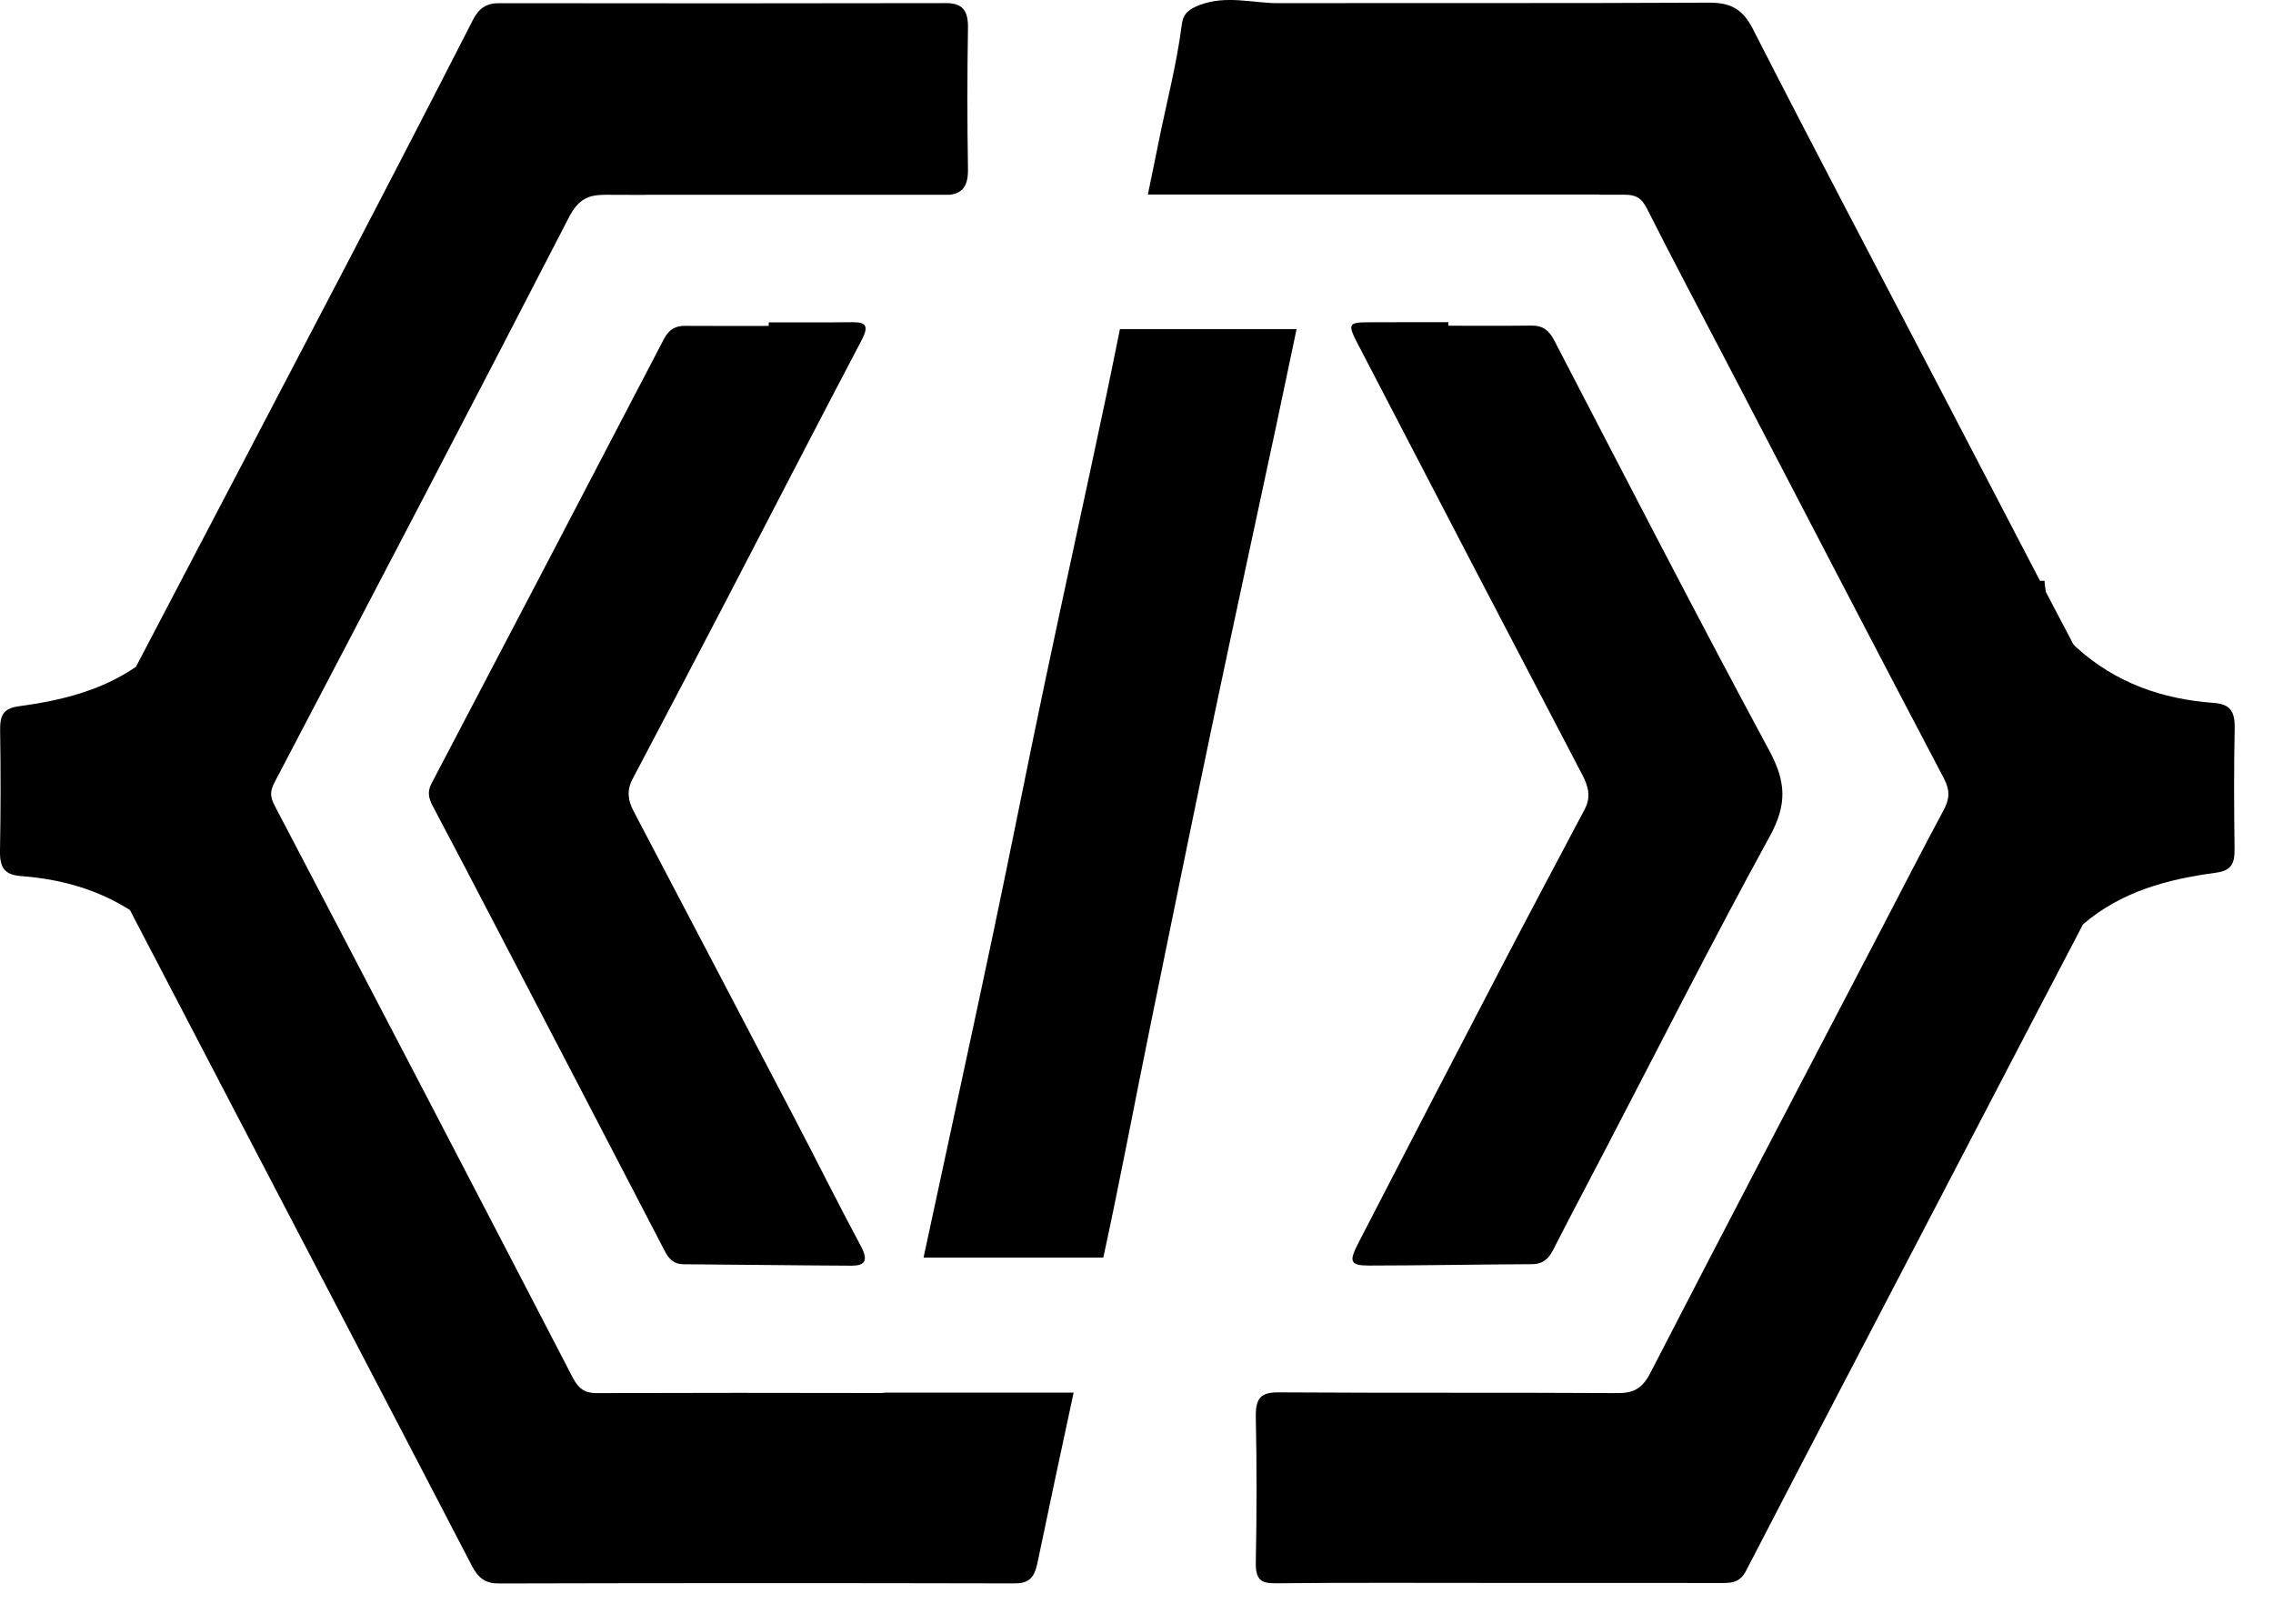 <svg width="35" height="25" viewBox="0 0 35 25" fill="none" xmlns="http://www.w3.org/2000/svg">
<path d="M11.837 4.963C12.265 4.963 12.693 4.966 13.121 4.961C13.33 4.958 13.386 5.011 13.267 5.238C12.57 6.562 11.885 7.894 11.194 9.222C10.71 10.15 10.225 11.076 9.737 12.001C9.648 12.171 9.671 12.327 9.754 12.485C10.585 14.069 11.417 15.653 12.246 17.239C12.586 17.888 12.912 18.546 13.258 19.19C13.378 19.415 13.31 19.488 13.113 19.487C12.247 19.483 11.382 19.471 10.517 19.465C10.383 19.464 10.303 19.389 10.24 19.269C9.362 17.578 8.482 15.889 7.602 14.2C7.293 13.605 6.982 13.012 6.669 12.421C6.605 12.301 6.573 12.2 6.644 12.064C7.84 9.785 9.033 7.504 10.223 5.22C10.303 5.067 10.405 5.015 10.554 5.017C10.982 5.02 11.409 5.018 11.837 5.018V4.963Z" fill="black"/>
<path d="M22.303 5.015C22.73 5.015 23.158 5.018 23.586 5.013C23.749 5.011 23.849 5.079 23.933 5.242C25.029 7.351 26.117 9.467 27.244 11.557C27.503 12.038 27.52 12.386 27.252 12.875C26.372 14.479 25.545 16.118 24.697 17.743C24.436 18.244 24.171 18.743 23.914 19.247C23.839 19.395 23.743 19.464 23.589 19.464C22.752 19.468 21.915 19.484 21.079 19.485C20.794 19.485 20.767 19.427 20.911 19.148C21.646 17.723 22.384 16.3 23.125 14.879C23.546 14.072 23.974 13.268 24.4 12.463C24.5 12.274 24.462 12.115 24.365 11.93C23.209 9.721 22.057 7.511 20.909 5.298C20.747 4.987 20.762 4.963 21.077 4.962C21.485 4.96 21.894 4.961 22.303 4.961V5.015Z" fill="black"/>
<path d="M34.41 11.211C34.415 10.94 34.33 10.84 34.082 10.822C33.303 10.764 32.581 10.522 31.964 9.96C31.949 9.947 31.939 9.933 31.926 9.92C31.785 9.651 31.643 9.384 31.503 9.115C31.495 9.058 31.484 9.004 31.482 8.942H31.412C30.895 7.949 30.378 6.956 29.861 5.964C28.902 4.125 27.933 2.292 26.99 0.444C26.823 0.116 26.62 0.04 26.312 0.041C24.103 0.052 21.894 0.045 19.686 0.049C19.284 0.049 18.887 -0.078 18.476 0.076C18.306 0.14 18.219 0.21 18.198 0.373C18.12 0.99 17.961 1.585 17.84 2.19C17.787 2.459 17.729 2.727 17.675 2.995H24.63V2.998C24.757 2.997 24.884 2.998 25.011 2.998C25.172 2.997 25.272 3.037 25.358 3.208C25.774 4.032 26.207 4.846 26.633 5.663C27.731 7.771 28.826 9.881 29.932 11.984C30.031 12.172 30.02 12.304 29.925 12.48C29.608 13.068 29.303 13.666 28.993 14.26C27.797 16.553 26.595 18.843 25.41 21.143C25.283 21.388 25.143 21.45 24.906 21.449C23.191 21.439 21.476 21.449 19.762 21.438H19.679C19.409 21.436 19.331 21.533 19.337 21.825C19.353 22.568 19.352 23.312 19.337 24.055C19.332 24.318 19.416 24.379 19.638 24.377C20.786 24.366 21.934 24.372 23.082 24.372C24.231 24.372 25.379 24.371 26.527 24.373C26.679 24.373 26.797 24.358 26.888 24.181C27.817 22.385 28.755 20.595 29.689 18.803C30.287 17.657 30.884 16.511 31.481 15.366H31.482V15.365C31.679 14.986 31.878 14.609 32.075 14.231C32.667 13.724 33.377 13.537 34.114 13.438C34.366 13.404 34.411 13.295 34.408 13.059C34.4 12.443 34.397 11.827 34.41 11.211Z" fill="black"/>
<path d="M13.536 21.448C12.086 21.445 10.636 21.444 9.186 21.449C9.01 21.45 8.91 21.386 8.819 21.21C7.296 18.272 5.766 15.338 4.231 12.407C4.155 12.263 4.157 12.18 4.23 12.041C5.746 9.148 7.262 6.254 8.759 3.349C8.906 3.064 9.06 2.997 9.33 2.999C9.532 3 9.734 3 9.937 3.001V2.999H14.624C14.821 2.973 14.91 2.866 14.905 2.598C14.893 1.877 14.893 1.155 14.905 0.433C14.91 0.155 14.815 0.047 14.565 0.048C12.269 0.053 9.973 0.052 7.676 0.049C7.492 0.049 7.374 0.127 7.281 0.309C6.627 1.588 5.968 2.862 5.304 4.134C4.236 6.18 3.164 8.223 2.093 10.267C1.554 10.636 0.935 10.787 0.296 10.873C0.044 10.907 -0.001 11.015 0.002 11.252C0.012 11.868 0.011 12.484 0 13.1C-0.005 13.371 0.079 13.47 0.328 13.489C0.926 13.534 1.491 13.688 2.001 14.012L3.518 16.921C4.768 19.316 6.021 21.71 7.266 24.108C7.365 24.298 7.475 24.38 7.679 24.38C10.325 24.373 12.971 24.373 15.618 24.379C15.832 24.38 15.925 24.304 15.974 24.068C16.157 23.191 16.343 22.315 16.532 21.441H13.643C13.607 21.446 13.571 21.449 13.536 21.448Z" fill="black"/>
<path d="M19.965 5.067H17.245C17.18 5.383 17.117 5.7 17.051 6.015C16.734 7.518 16.403 9.018 16.086 10.521C15.818 11.794 15.567 13.073 15.298 14.347C14.983 15.839 14.658 17.329 14.338 18.819L14.221 19.363H16.989C17.248 18.17 17.473 16.967 17.718 15.77C18.037 14.211 18.353 12.652 18.68 11.096C19 9.572 19.332 8.052 19.657 6.529C19.761 6.042 19.861 5.554 19.965 5.067Z" fill="black"/>
</svg>

